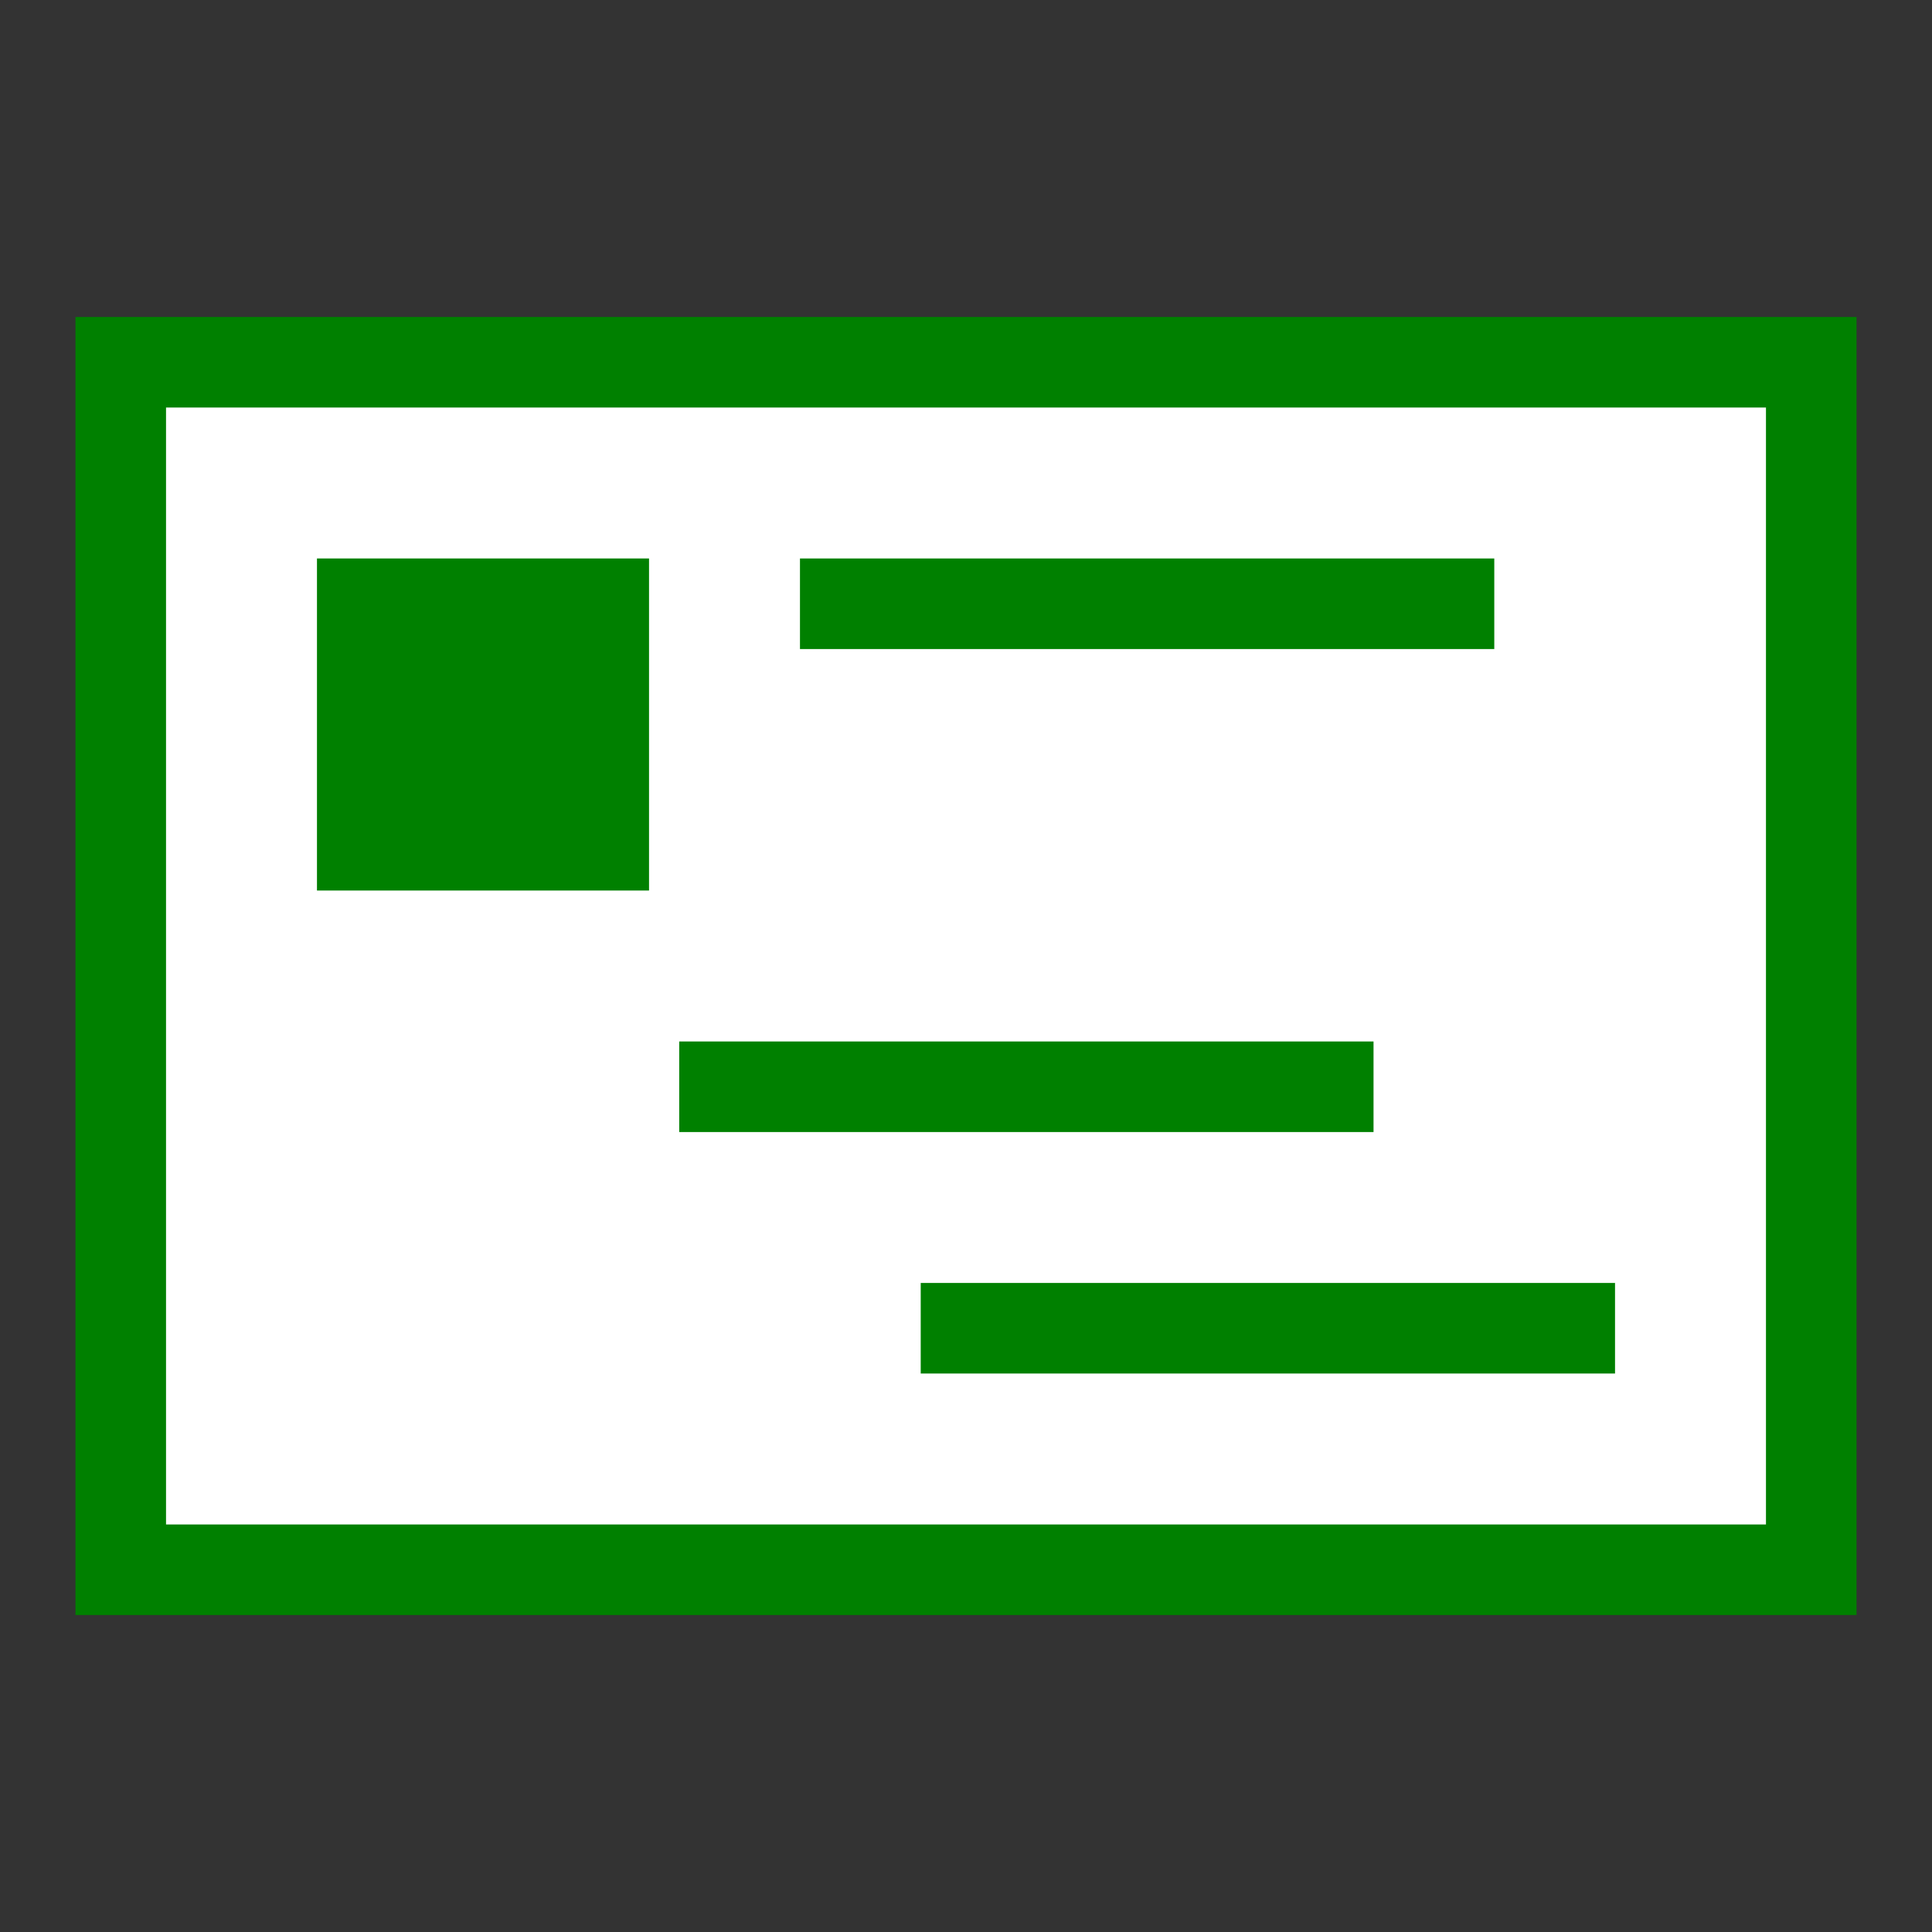 <?xml version="1.0" encoding="UTF-8" standalone="no"?>
<!-- Created with Inkscape (http://www.inkscape.org/) -->

<svg
   width="64"
   height="64"
   id="svg2"
   version="1.1"
   xmlns="http://www.w3.org/2000/svg"
   xmlns:svg="http://www.w3.org/2000/svg"
   xmlns:rdf="http://www.w3.org/1999/02/22-rdf-syntax-ns#"
   xmlns:cc="http://creativecommons.org/ns#"
   xmlns:dc="http://purl.org/dc/elements/1.1/">
  <rect width="100%" height="100%" fill="#333333" stroke="none"/>
  <defs
     id="defs4" />
  <path
     style="display:inline;fill:#ffffff;stroke:#008000;stroke-width:3;stroke-linecap:square;stroke-linejoin:miter;stroke-miterlimit:4;stroke-dasharray:none;stroke-opacity:1"
     d="M 4,12 V 52 H 60 V 12 Z"
     id="path2987-1" />
  <path
     style="display:inline;fill:none;stroke:#008000;stroke-width:3;stroke-linecap:square;stroke-linejoin:bevel;stroke-miterlimit:4;stroke-dasharray:none;stroke-opacity:1"
     d="M 32,44 H 52"
     id="path3780" />
  <rect
     style="display:inline;fill:#008000;fill-opacity:1;stroke:#008000;stroke-width:3;stroke-linecap:square;stroke-linejoin:miter;stroke-miterlimit:4;stroke-dasharray:none;stroke-opacity:1"
     id="rect3784"
     width="8"
     height="8"
     x="12"
     y="20" />
  <path
     style="display:inline;fill:none;stroke:#008000;stroke-width:3;stroke-linecap:square;stroke-linejoin:bevel;stroke-miterlimit:4;stroke-dasharray:none;stroke-opacity:1"
     d="M 24,36 H 44"
     id="path3780-7" />
  <path
     style="display:inline;fill:none;stroke:#008000;stroke-width:3;stroke-linecap:square;stroke-linejoin:bevel;stroke-miterlimit:4;stroke-dasharray:none;stroke-opacity:1"
     d="M 28,20 H 48"
     id="path3780-7-4" />
</svg>
